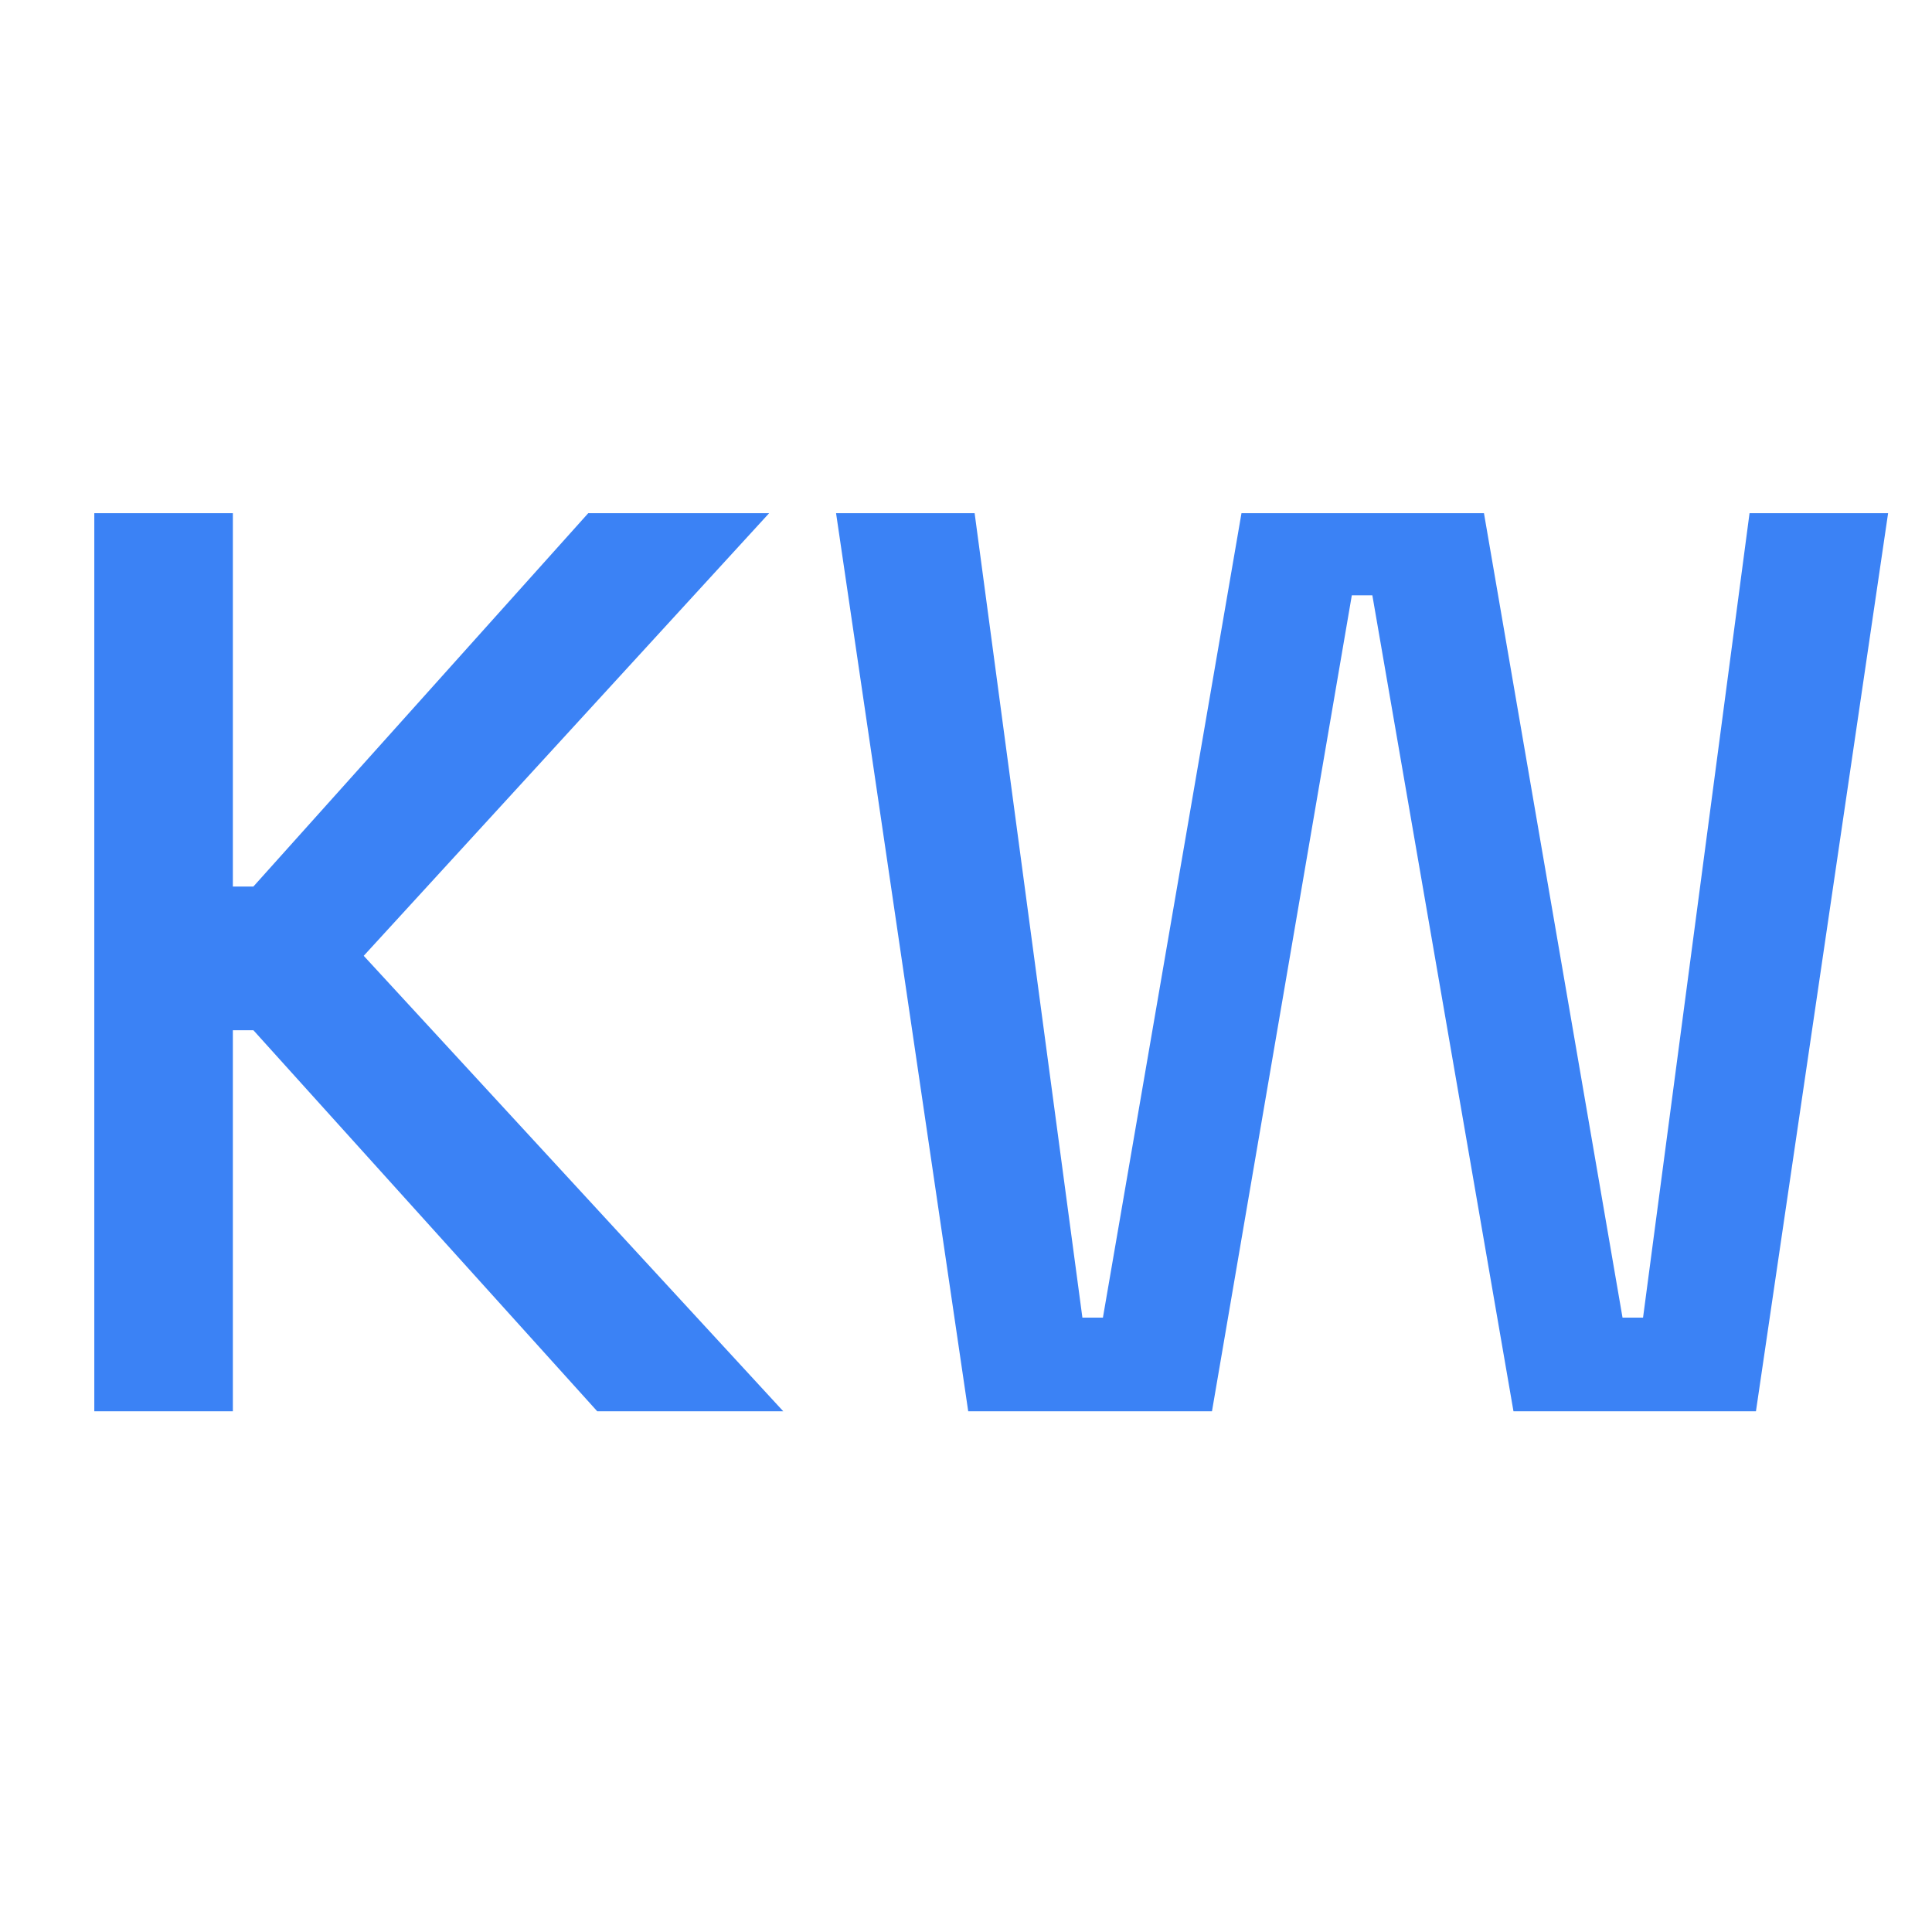 <svg width="256" height="256" viewBox="0 0 256 256" fill="none" xmlns="http://www.w3.org/2000/svg">
<g clip-path="url(#clip0_1_2)">
<path d="M12.495 187V68H30.855V117.47H33.575L77.945 68H101.915L48.195 126.65L103.785 187H79.135L33.575 136.51H30.855V187H12.495ZM128.293 187L110.783 68H129.143L143.423 174.59H146.143L164.503 68H196.633L214.993 174.59H217.713L231.823 68H250.183L232.673 187H200.543L181.843 78.88H179.123L160.593 187H128.293Z" fill="#3B82F5"/>
</g>
<defs>
<clipPath id="clip0_1_2">
<rect width="256" height="256" rx="32" fill="white"/>
</clipPath>
</defs>
</svg>
